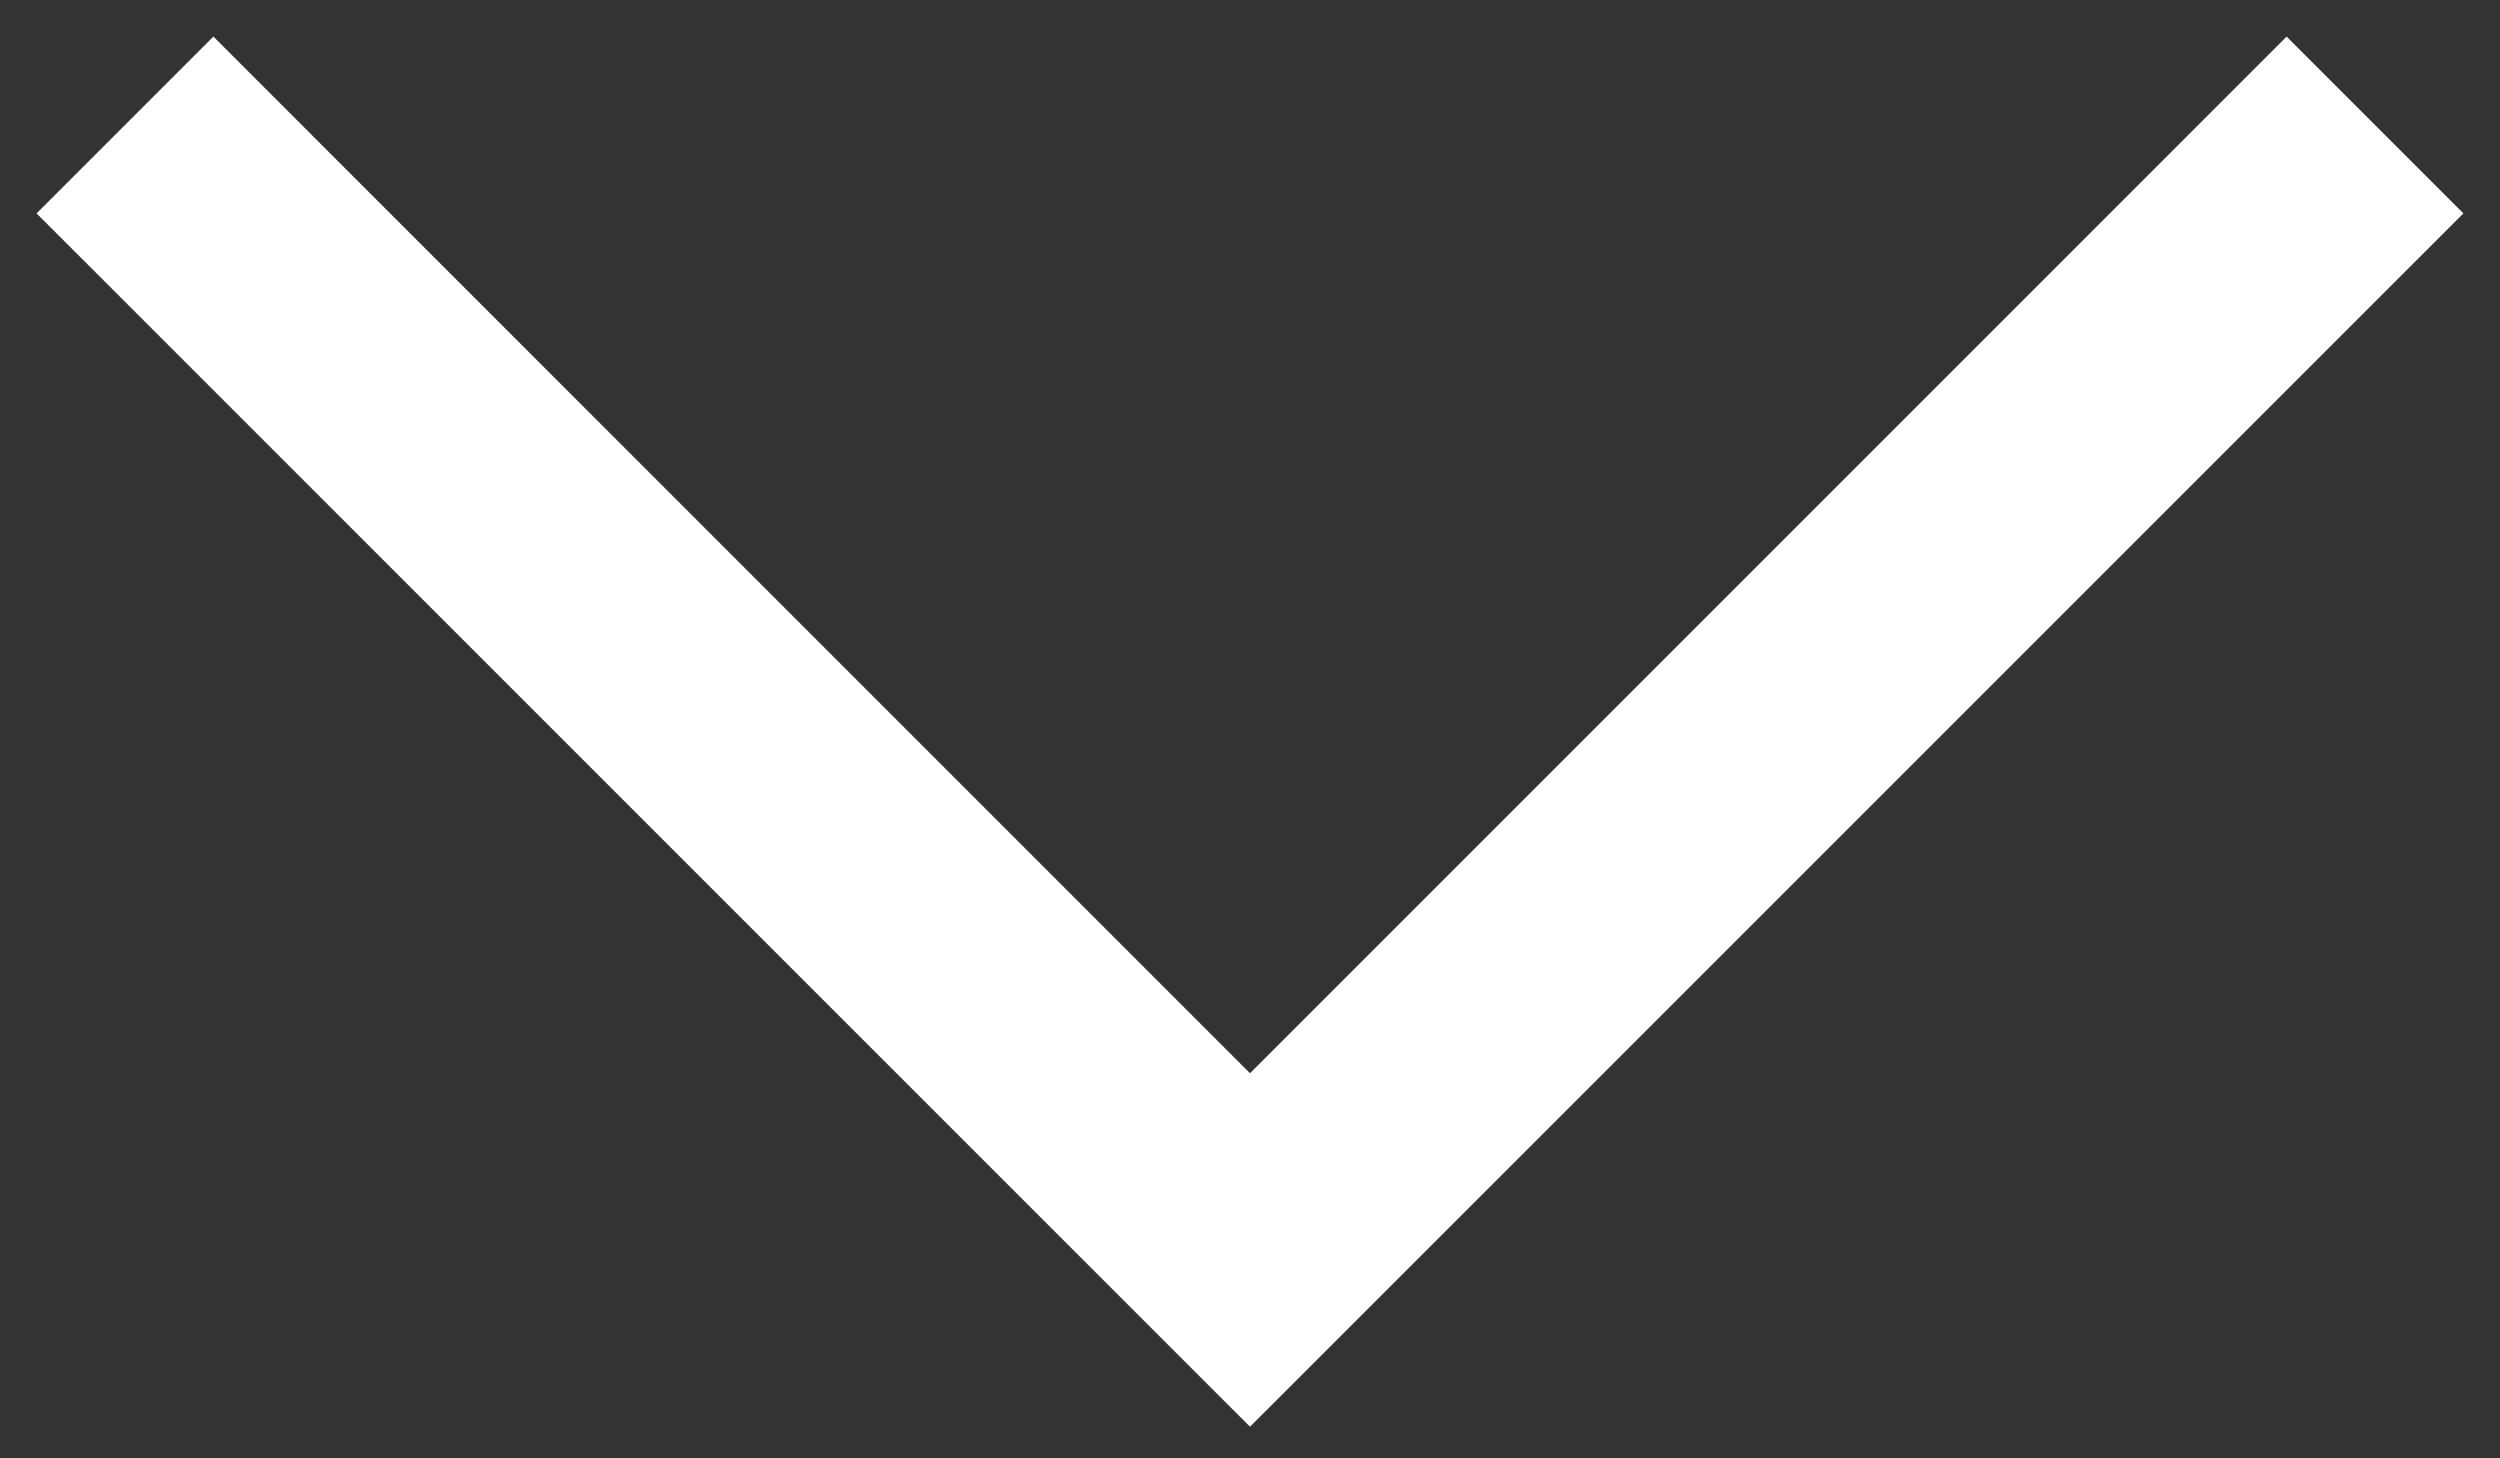 <?xml version="1.0" encoding="UTF-8" standalone="no"?>
<svg width="36px" height="21px" viewBox="0 0 36 21" version="1.1" xmlns="http://www.w3.org/2000/svg" xmlns:xlink="http://www.w3.org/1999/xlink" xmlns:sketch="http://www.bohemiancoding.com/sketch/ns">
    <rect x="0" y="0" width="36" height="21" fill="#333333" stroke="none"/>
    <!-- Generator: Sketch 3.3.3 (12081) - http://www.bohemiancoding.com/sketch -->
    <title>Fill 37</title>
    <desc>Created with Sketch.</desc>
    <defs></defs>
    <g id="Page-1" stroke="none" stroke-width="1" fill="none" fill-rule="evenodd" sketch:type="MSPage">
        <g id="chevron-down" sketch:type="MSLayerGroup" fill="#FFFFFF">
            <path d="M18,20.545 L0.527,3.073 L3.073,0.527 L18,15.455 L32.927,0.527 L35.473,3.073 L18,20.545" id="Fill-37" sketch:type="MSShapeGroup"></path>
        </g>
    </g>
</svg>